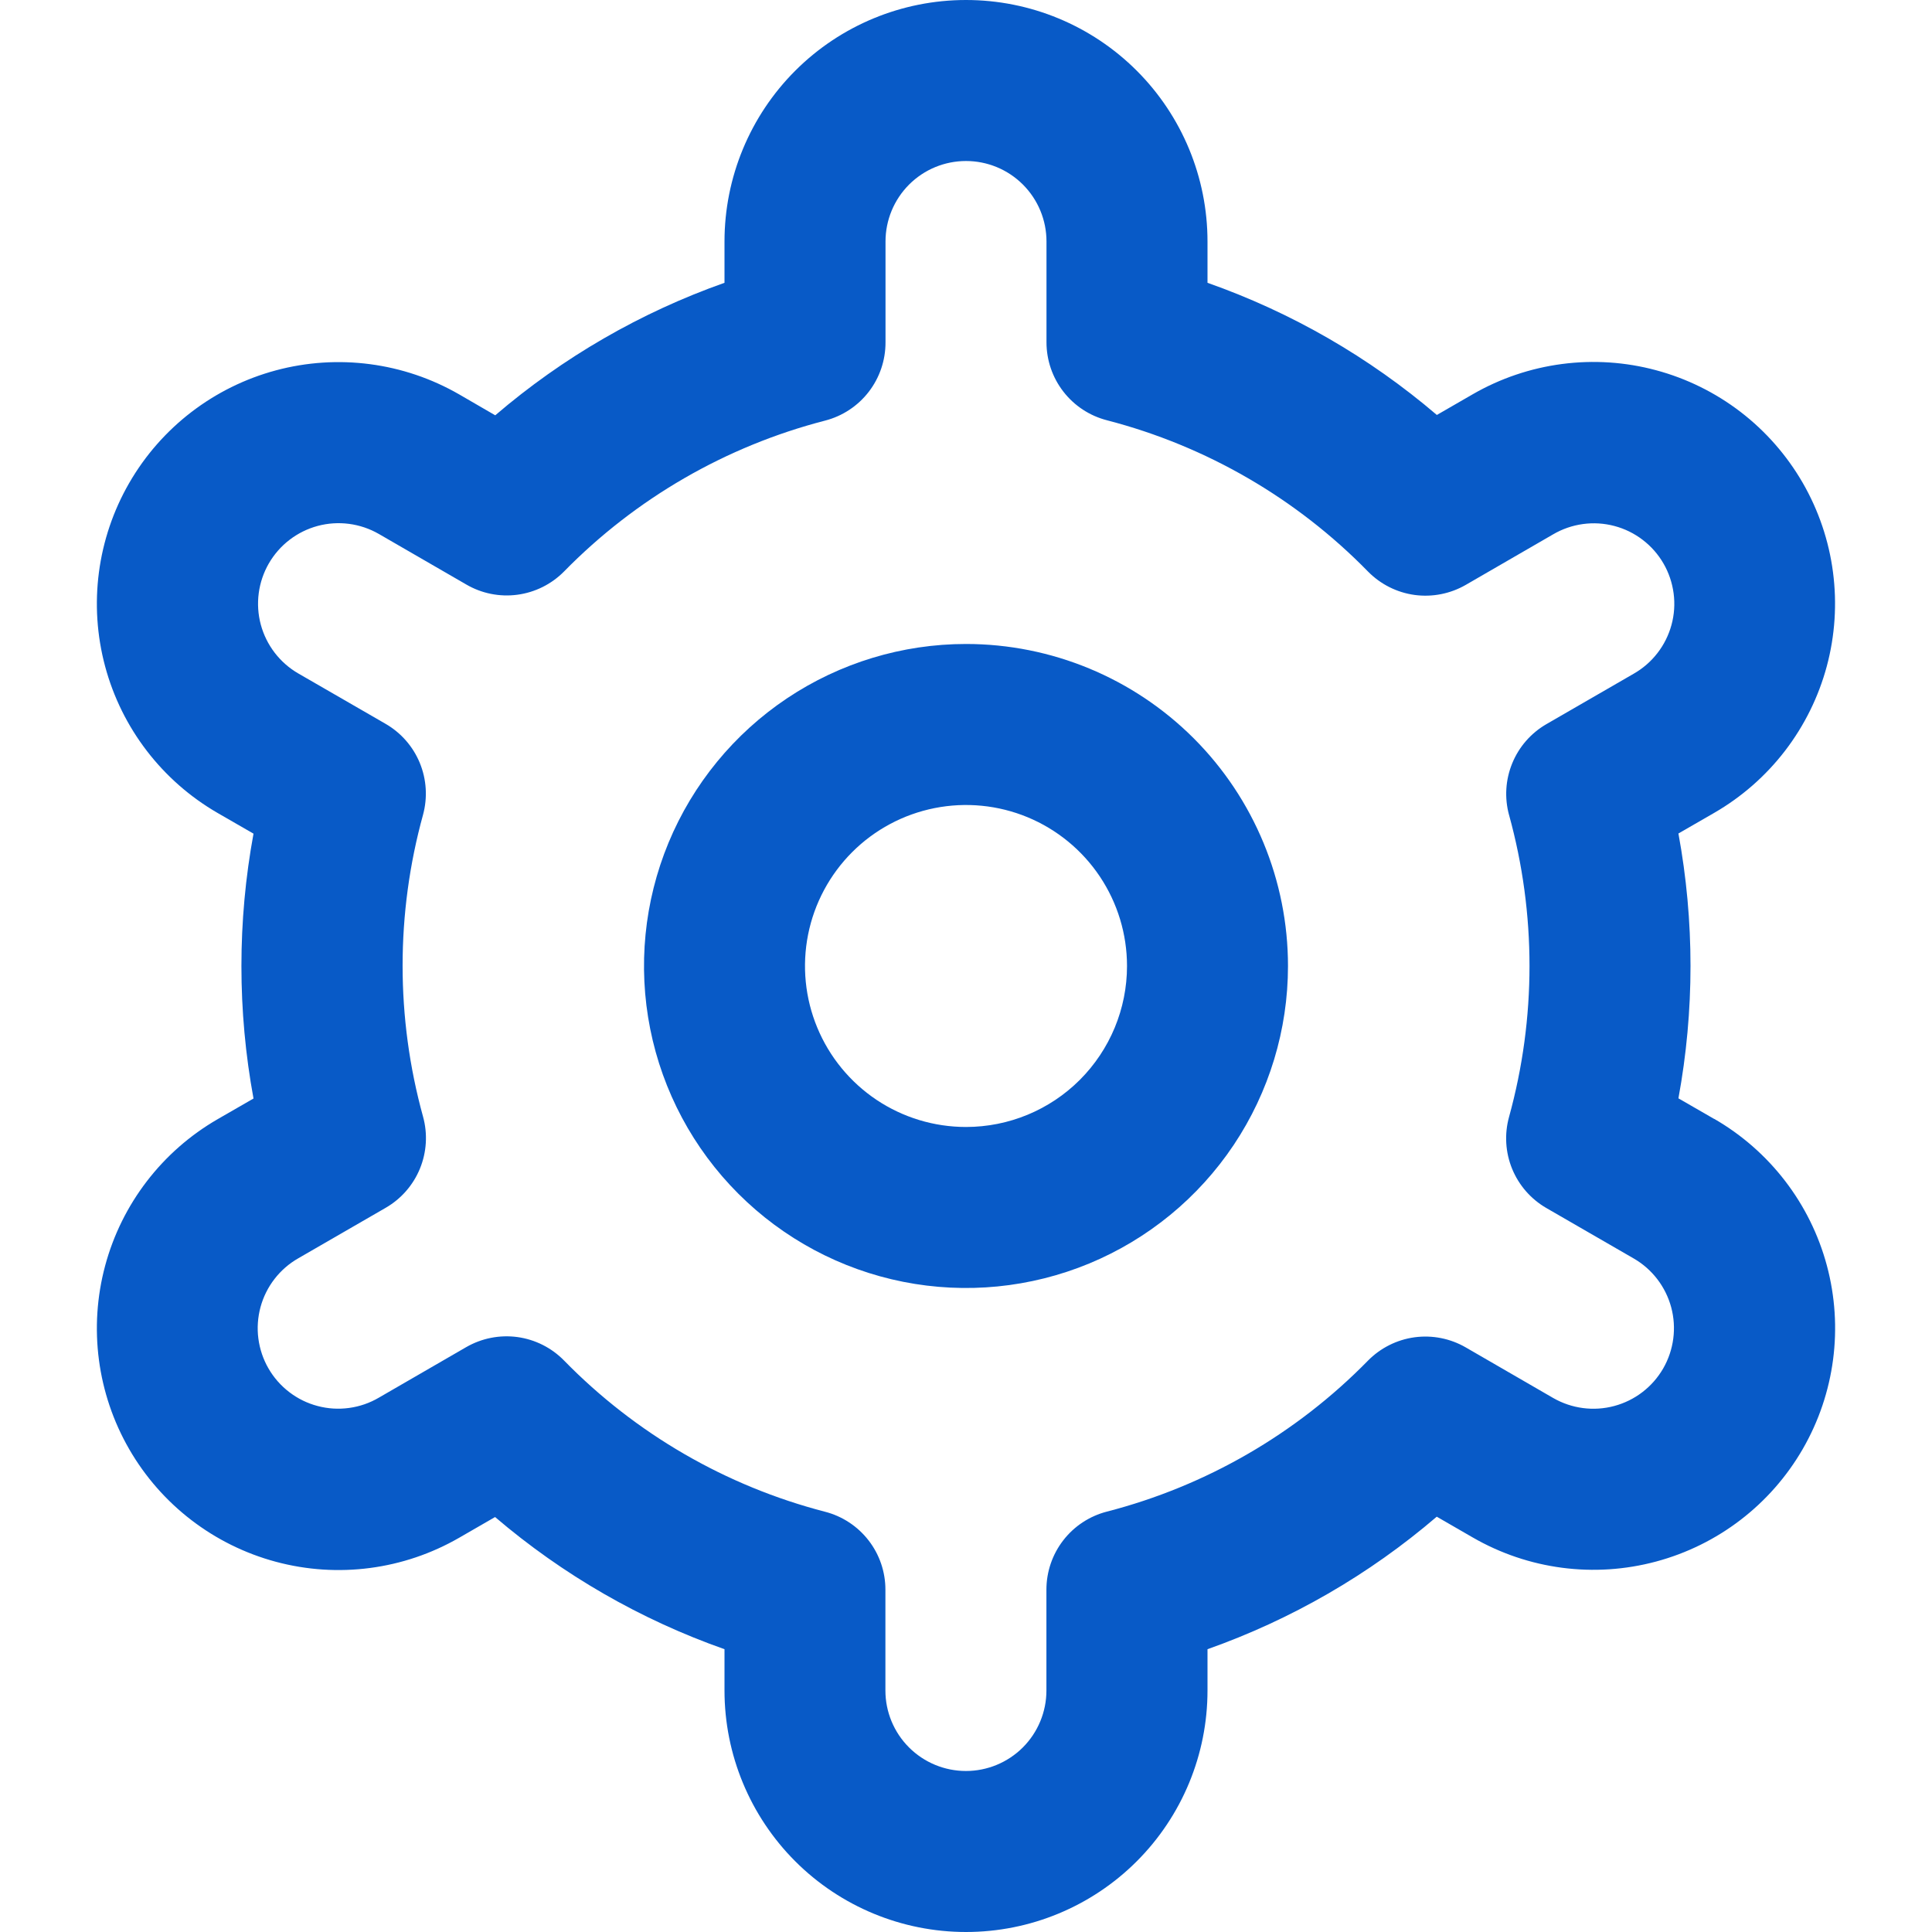 <?xml version="1.0" encoding="UTF-8"?> <svg xmlns="http://www.w3.org/2000/svg" width="56" height="56" viewBox="0 0 56 56" fill="none"><g clip-path="url(#clip0_35_148)"><path d="M28 18.666C26.154 18.666 24.35 19.214 22.815 20.239C21.28 21.265 20.084 22.723 19.377 24.428C18.671 26.134 18.486 28.01 18.846 29.821C19.206 31.631 20.095 33.294 21.4 34.599C22.706 35.905 24.369 36.794 26.179 37.154C27.99 37.514 29.866 37.329 31.572 36.623C33.277 35.916 34.735 34.72 35.761 33.185C36.786 31.65 37.333 29.846 37.333 28C37.333 25.524 36.35 23.151 34.6 21.4C32.849 19.65 30.475 18.666 28 18.666ZM28 32.666C27.077 32.666 26.175 32.393 25.407 31.88C24.64 31.367 24.042 30.638 23.689 29.786C23.335 28.933 23.243 27.995 23.423 27.089C23.603 26.184 24.048 25.353 24.7 24.7C25.353 24.047 26.184 23.603 27.09 23.423C27.995 23.243 28.933 23.335 29.786 23.688C30.639 24.042 31.367 24.64 31.88 25.407C32.393 26.175 32.667 27.077 32.667 28C32.667 29.238 32.175 30.424 31.3 31.3C30.425 32.175 29.238 32.666 28 32.666Z" fill="#085AC7"></path><path d="M49.686 32.433L48.65 31.836C49.117 29.298 49.117 26.697 48.65 24.159L49.686 23.562C50.483 23.102 51.181 22.49 51.741 21.761C52.301 21.031 52.712 20.199 52.951 19.31C53.189 18.422 53.25 17.495 53.13 16.583C53.011 15.671 52.712 14.792 52.253 13.995C51.793 13.199 51.181 12.5 50.452 11.94C49.722 11.38 48.889 10.969 48.001 10.731C47.113 10.492 46.186 10.431 45.274 10.551C44.362 10.671 43.483 10.969 42.686 11.429L41.648 12.028C39.687 10.353 37.433 9.054 35 8.197V7C35 5.143 34.263 3.363 32.95 2.05C31.637 0.737 29.857 0 28 0C26.144 0 24.363 0.737 23.05 2.05C21.738 3.363 21 5.143 21 7V8.197C18.567 9.057 16.314 10.359 14.355 12.038L13.312 11.433C11.703 10.505 9.791 10.254 7.997 10.735C6.203 11.217 4.673 12.391 3.745 14C2.817 15.609 2.566 17.521 3.047 19.315C3.528 21.109 4.703 22.638 6.312 23.567L7.348 24.164C6.881 26.702 6.881 29.303 7.348 31.841L6.312 32.438C4.703 33.366 3.528 34.896 3.047 36.69C2.566 38.484 2.817 40.396 3.745 42.005C4.673 43.614 6.203 44.788 7.997 45.269C9.791 45.751 11.703 45.5 13.312 44.571L14.35 43.972C16.312 45.647 18.566 46.946 21 47.803V49C21 50.856 21.738 52.637 23.05 53.95C24.363 55.263 26.144 56 28 56C29.857 56 31.637 55.263 32.95 53.95C34.263 52.637 35 50.856 35 49V47.803C37.433 46.943 39.686 45.641 41.645 43.962L42.688 44.564C44.297 45.493 46.209 45.744 48.003 45.262C49.797 44.781 51.327 43.607 52.255 41.998C53.183 40.389 53.434 38.477 52.953 36.683C52.472 34.889 51.297 33.359 49.688 32.431L49.686 32.433ZM43.741 23.623C44.531 26.486 44.531 29.509 43.741 32.373C43.603 32.871 43.634 33.401 43.83 33.88C44.026 34.358 44.376 34.758 44.823 35.016L47.353 36.477C47.889 36.786 48.28 37.296 48.441 37.894C48.601 38.492 48.517 39.129 48.208 39.666C47.898 40.202 47.389 40.593 46.791 40.753C46.193 40.914 45.556 40.83 45.019 40.521L42.485 39.055C42.037 38.796 41.515 38.693 41.002 38.762C40.489 38.832 40.013 39.071 39.65 39.44C37.574 41.56 34.957 43.073 32.083 43.815C31.582 43.944 31.137 44.236 30.82 44.646C30.503 45.055 30.331 45.558 30.331 46.076V49C30.331 49.619 30.085 50.212 29.648 50.65C29.21 51.087 28.617 51.333 27.998 51.333C27.379 51.333 26.785 51.087 26.348 50.65C25.91 50.212 25.664 49.619 25.664 49V46.079C25.665 45.561 25.493 45.057 25.175 44.648C24.858 44.239 24.414 43.947 23.912 43.818C21.038 43.073 18.422 41.557 16.347 39.433C15.985 39.064 15.509 38.825 14.996 38.755C14.483 38.686 13.961 38.789 13.512 39.048L10.983 40.511C10.718 40.667 10.424 40.769 10.119 40.81C9.814 40.852 9.504 40.833 9.207 40.754C8.909 40.676 8.63 40.539 8.386 40.352C8.141 40.165 7.936 39.932 7.782 39.665C7.628 39.399 7.529 39.104 7.489 38.799C7.449 38.494 7.471 38.184 7.551 37.887C7.632 37.59 7.77 37.312 7.959 37.069C8.147 36.826 8.382 36.622 8.65 36.47L11.179 35.009C11.627 34.751 11.976 34.351 12.172 33.873C12.368 33.394 12.4 32.864 12.262 32.366C11.472 29.503 11.472 26.479 12.262 23.616C12.397 23.118 12.364 22.59 12.168 22.114C11.972 21.637 11.623 21.239 11.177 20.981L8.647 19.521C8.111 19.211 7.72 18.701 7.559 18.104C7.399 17.506 7.483 16.868 7.792 16.332C8.102 15.796 8.611 15.405 9.209 15.244C9.807 15.084 10.444 15.168 10.981 15.477L13.515 16.942C13.962 17.203 14.483 17.307 14.995 17.239C15.508 17.171 15.984 16.934 16.347 16.567C18.424 14.447 21.041 12.934 23.914 12.192C24.418 12.062 24.863 11.769 25.181 11.357C25.498 10.946 25.669 10.441 25.667 9.921V7C25.667 6.381 25.913 5.788 26.35 5.35C26.788 4.912 27.381 4.667 28 4.667C28.619 4.667 29.212 4.912 29.65 5.35C30.088 5.788 30.333 6.381 30.333 7V9.921C30.333 10.439 30.505 10.943 30.823 11.352C31.14 11.761 31.584 12.053 32.086 12.182C34.961 12.927 37.577 14.443 39.653 16.567C40.016 16.936 40.491 17.175 41.004 17.245C41.518 17.314 42.039 17.211 42.488 16.952L45.017 15.489C45.283 15.333 45.576 15.232 45.881 15.19C46.186 15.148 46.496 15.167 46.794 15.246C47.091 15.324 47.37 15.461 47.614 15.648C47.859 15.835 48.064 16.068 48.218 16.335C48.372 16.601 48.471 16.896 48.511 17.201C48.551 17.506 48.53 17.816 48.449 18.113C48.368 18.41 48.23 18.688 48.041 18.931C47.853 19.174 47.618 19.378 47.35 19.53L44.821 20.991C44.376 21.249 44.028 21.647 43.833 22.124C43.637 22.601 43.605 23.128 43.741 23.625V23.623Z" fill="#085AC7"></path></g><defs><clipPath id="clip0_35_148"><rect width="56" height="56" fill="white"></rect></clipPath></defs></svg> 